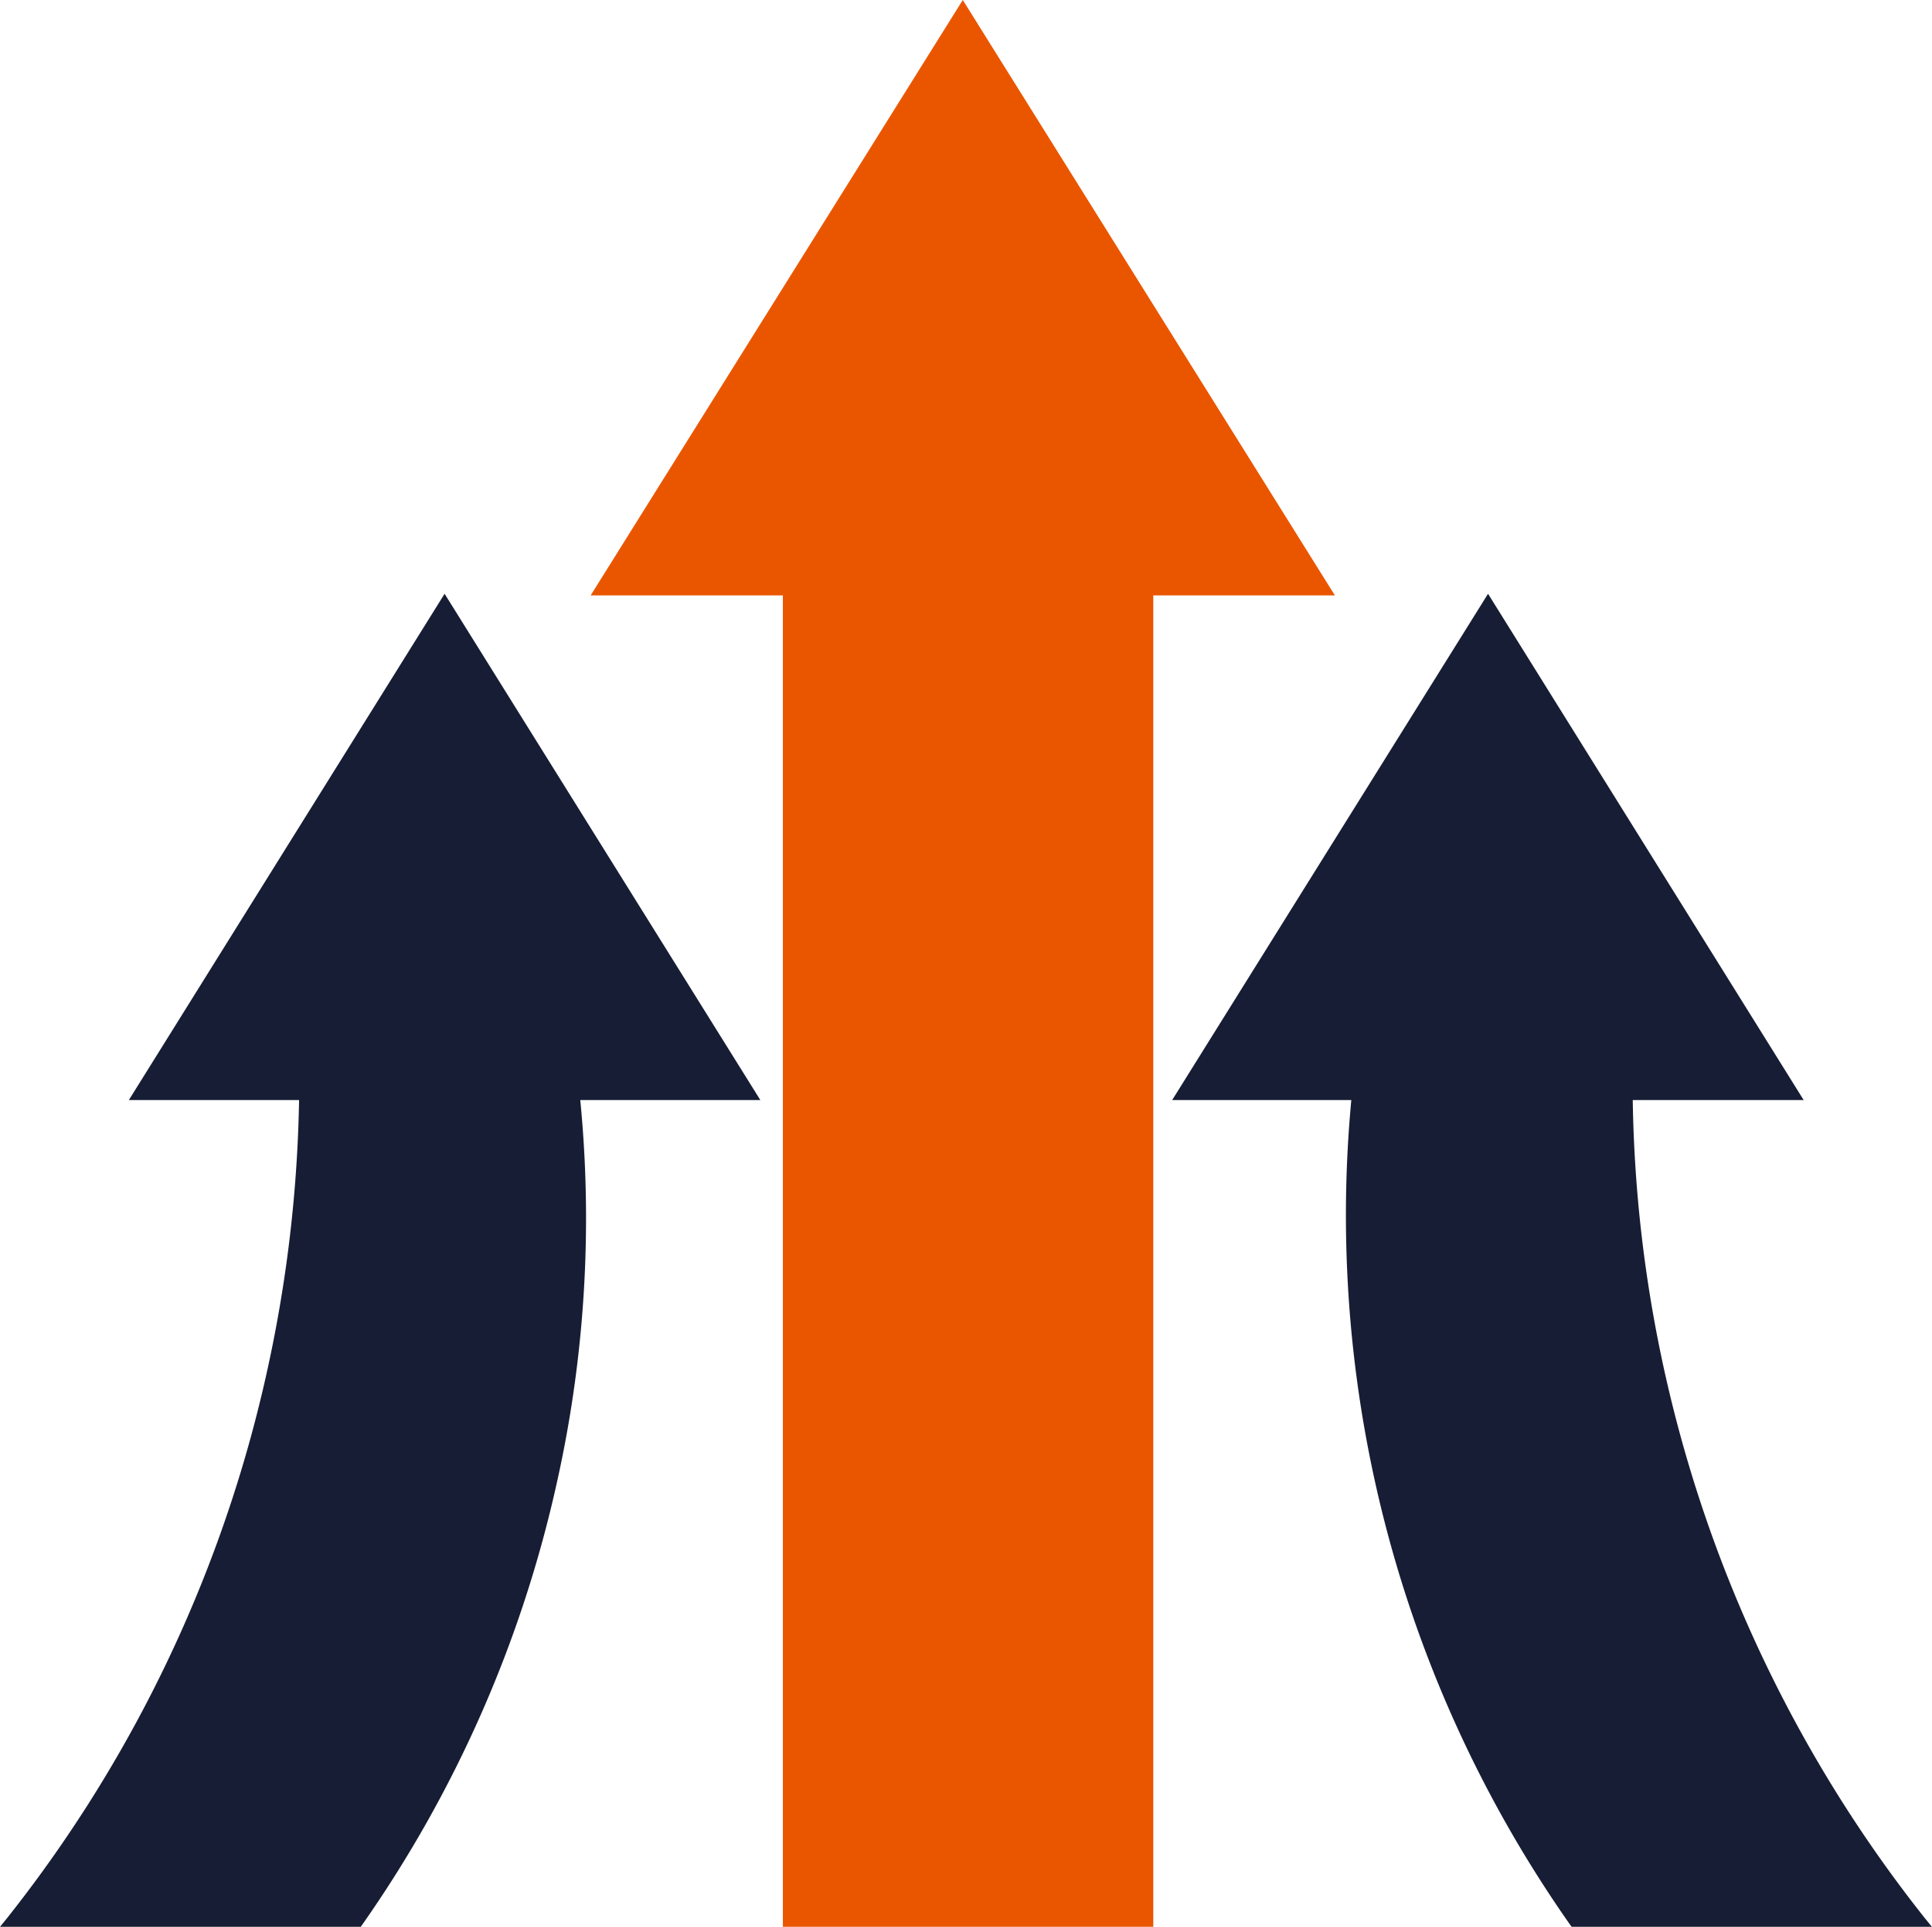 <svg xmlns="http://www.w3.org/2000/svg" width="85.021" height="84.832" viewBox="0 0 85.021 84.832">
  <g id="Group_37520" data-name="Group 37520" transform="translate(-2822.6 -1083.6)">
    <g id="Group_37319" data-name="Group 37319" transform="translate(2848.593 1083.6)">
      <path id="Path_15543" data-name="Path 15543" d="M2934.4,1111.021h31.924L2950.35,1085.5Z" transform="translate(-2933.974 -1085.051)" fill="#ea5600"/>
      <path id="Path_15544" data-name="Path 15544" d="M2965.375,1109.806H2932.6l16.376-26.206,16.375,26.206Zm-31.924-.473h31.073L2949,1084.5l-15.525,24.835Z" transform="translate(-2932.6 -1083.6)" fill="#ea5600"/>
    </g>
    <g id="Group_37320" data-name="Group 37320" transform="translate(2857.052 1107.915)">
      <rect id="Rectangle_152829" data-name="Rectangle 152829" width="15.832" height="60.02" transform="translate(0.236 0.236)" fill="#ea5600"/>
      <path id="Path_15545" data-name="Path 15545" d="M2984.7,1246.993h-16.3V1186.5h16.3Zm-15.832-.472h15.359v-59.548h-15.359Z" transform="translate(-2968.4 -1186.5)" fill="#ea5600"/>
    </g>
    <g id="Group_37323" data-name="Group 37323" transform="translate(2822.6 1109.735)">
      <g id="Group_37321" data-name="Group 37321" transform="translate(5.671 0)">
        <path id="Path_15546" data-name="Path 15546" d="M2848.4,1217.621h26.938L2861.87,1196Z" transform="translate(-2847.974 -1195.575)" fill="#161d34"/>
        <path id="Path_15547" data-name="Path 15547" d="M2874.388,1216.483H2846.6l13.894-22.283Zm-26.938-.473h26.088l-13.044-20.936Z" transform="translate(-2846.6 -1194.2)" fill="#161d34"/>
      </g>
      <g id="Group_37322" data-name="Group 37322" transform="translate(0 19.944)">
        <path id="Path_15548" data-name="Path 15548" d="M2837.7,1279.5a59.427,59.427,0,0,1-2.126,17.014,60.493,60.493,0,0,1-10.775,21.267h15.241a54.168,54.168,0,0,0,9.334-38.281Z" transform="translate(-2824.28 -1279.287)" fill="#161d34"/>
        <path id="Path_15549" data-name="Path 15549" d="M2838.455,1317.33H2822.6l.307-.378a59.268,59.268,0,0,0,10.728-21.172,60.175,60.175,0,0,0,2.127-16.943v-.236h12.122v.212a53.369,53.369,0,0,1-.78,18.975,54.331,54.331,0,0,1-8.578,19.471l-.071.094Zm-14.863-.473h14.627a53.844,53.844,0,0,0,9.263-37.808h-11.225a59.512,59.512,0,0,1-2.151,16.848A60.169,60.169,0,0,1,2823.592,1316.857Z" transform="translate(-2822.6 -1278.6)" fill="#161d34"/>
      </g>
    </g>
    <g id="Group_37326" data-name="Group 37326" transform="translate(2874.184 1109.735)">
      <g id="Group_37324" data-name="Group 37324" transform="translate(0 0)">
        <path id="Path_15550" data-name="Path 15550" d="M3069.638,1217.621H3042.7L3056.169,1196Z" transform="translate(-3042.275 -1195.575)" fill="#161d34"/>
        <path id="Path_15551" data-name="Path 15551" d="M3068.689,1216.483H3040.9l13.9-22.283Zm-26.938-.473h26.088l-13.043-20.936Z" transform="translate(-3040.9 -1194.2)" fill="#161d34"/>
      </g>
      <g id="Group_37325" data-name="Group 37325" transform="translate(7.641 19.92)">
        <path id="Path_15552" data-name="Path 15552" d="M3086.441,1279.5a59.4,59.4,0,0,0,2.126,17.014,60.488,60.488,0,0,0,10.776,21.267H3084.1a54.164,54.164,0,0,1-9.334-38.281Z" transform="translate(-3074.044 -1279.264)" fill="#161d34"/>
        <path id="Path_15553" data-name="Path 15553" d="M3099.032,1317.253h-15.856l-.071-.094a54.347,54.347,0,0,1-9.381-38.446v-.213h12.146v.237a59.379,59.379,0,0,0,12.832,38.115l.306.378Zm-15.6-.472h14.626a60.1,60.1,0,0,1-12.665-37.808h-11.225a53.851,53.851,0,0,0,9.263,37.808Z" transform="translate(-3073.237 -1278.5)" fill="#161d34"/>
      </g>
    </g>
  </g>
</svg>

